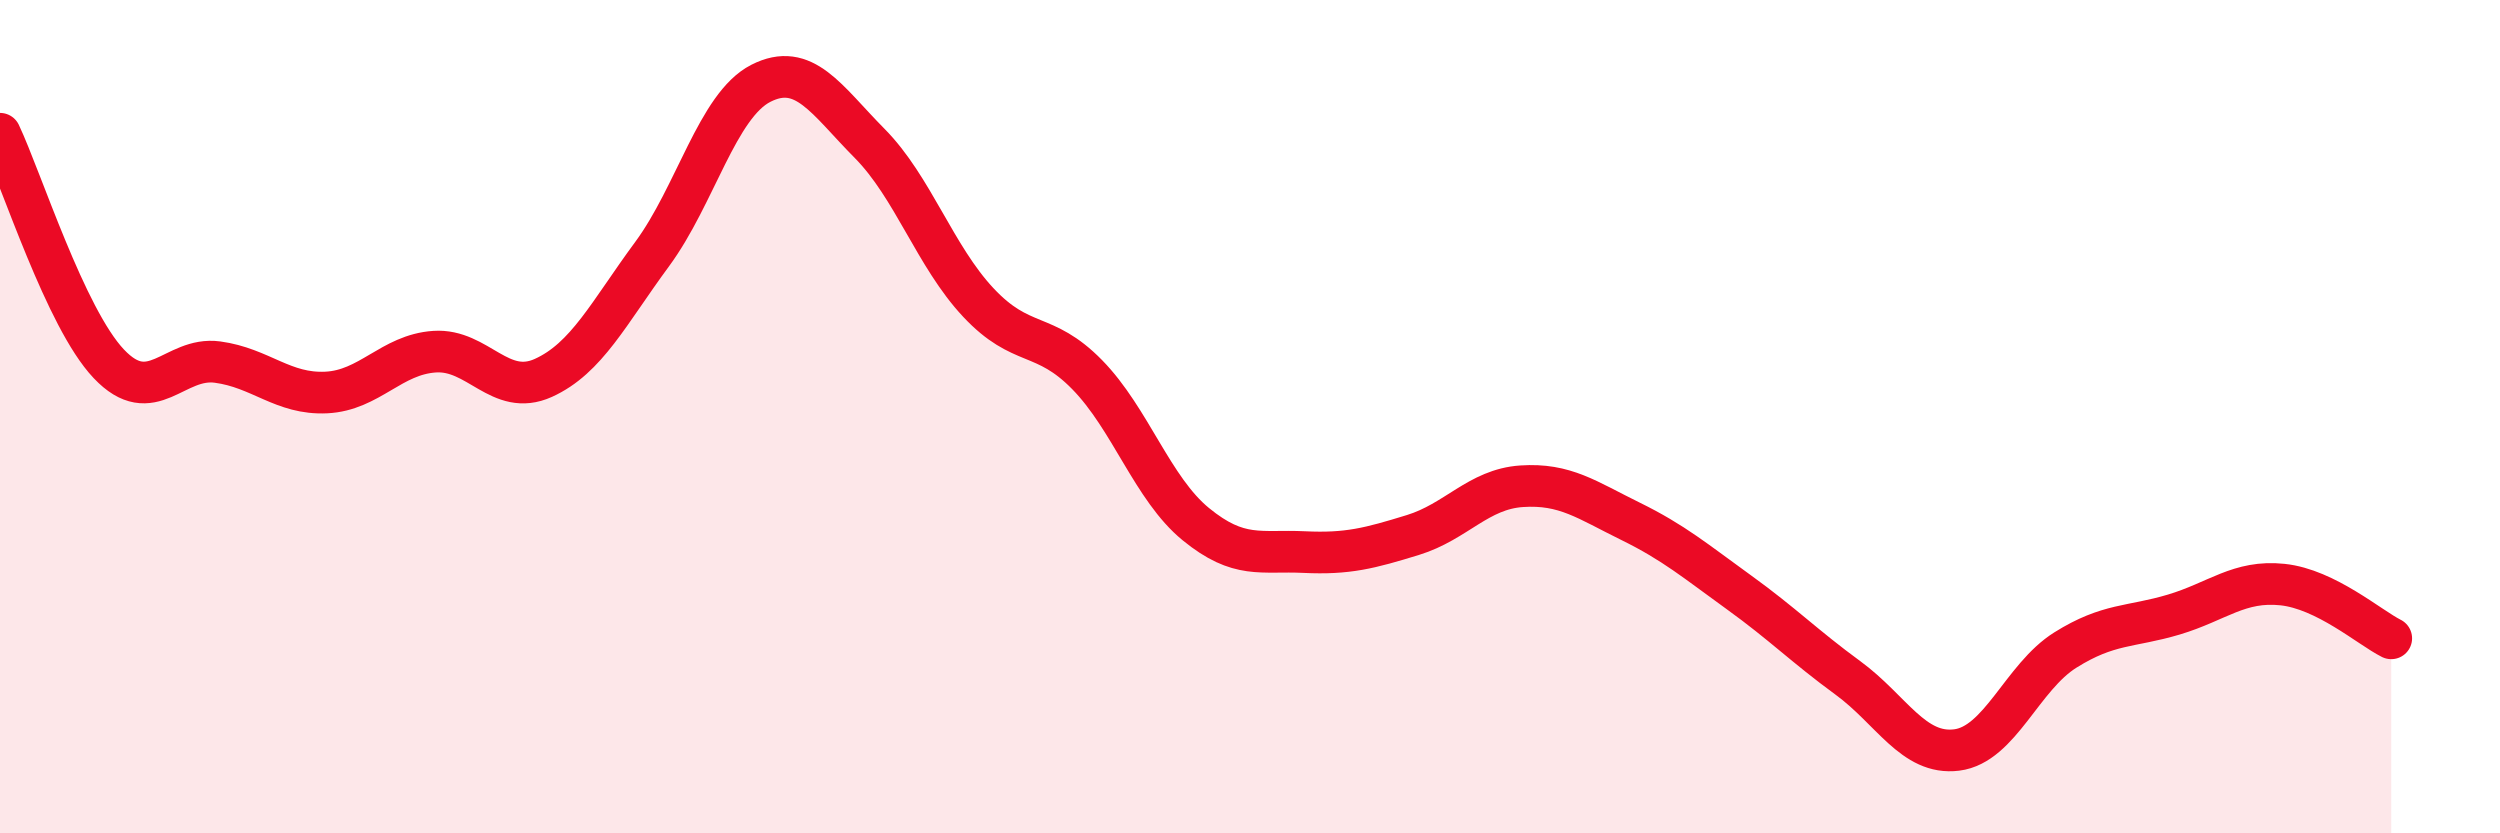 
    <svg width="60" height="20" viewBox="0 0 60 20" xmlns="http://www.w3.org/2000/svg">
      <path
        d="M 0,3.21 C 0.52,4.31 1.57,7.63 2.61,8.73 C 3.65,9.83 4.18,8.55 5.22,8.69 C 6.26,8.83 6.79,9.47 7.83,9.42 C 8.87,9.37 9.39,8.51 10.43,8.44 C 11.47,8.37 12,9.54 13.04,9.07 C 14.08,8.6 14.61,7.51 15.65,6.1 C 16.69,4.69 17.22,2.53 18.26,2 C 19.3,1.47 19.83,2.39 20.87,3.44 C 21.91,4.49 22.44,6.15 23.48,7.26 C 24.52,8.37 25.05,7.93 26.09,8.99 C 27.13,10.05 27.66,11.73 28.7,12.58 C 29.74,13.43 30.26,13.2 31.3,13.25 C 32.34,13.3 32.87,13.16 33.91,12.84 C 34.95,12.52 35.48,11.74 36.52,11.67 C 37.56,11.6 38.09,12 39.13,12.51 C 40.17,13.02 40.7,13.47 41.74,14.22 C 42.78,14.97 43.31,15.51 44.35,16.27 C 45.39,17.03 45.92,18.13 46.96,18 C 48,17.87 48.53,16.25 49.57,15.6 C 50.61,14.95 51.13,15.06 52.17,14.75 C 53.21,14.44 53.74,13.92 54.78,14.03 C 55.82,14.14 56.87,15.06 57.39,15.32L57.39 20L0 20Z"
        fill="#EB0A25"
        opacity="0.1"
        stroke-linecap="round"
        stroke-linejoin="round"
      />
      <path
        d="M 0,3.21 C 0.52,4.31 1.57,7.63 2.61,8.73 C 3.65,9.83 4.18,8.55 5.22,8.69 C 6.26,8.83 6.79,9.47 7.83,9.42 C 8.87,9.37 9.39,8.51 10.43,8.44 C 11.47,8.37 12,9.54 13.04,9.07 C 14.08,8.6 14.61,7.51 15.65,6.1 C 16.69,4.69 17.22,2.53 18.26,2 C 19.3,1.47 19.83,2.39 20.87,3.44 C 21.91,4.49 22.44,6.15 23.48,7.26 C 24.52,8.37 25.05,7.93 26.09,8.99 C 27.13,10.05 27.66,11.73 28.7,12.58 C 29.74,13.43 30.26,13.2 31.3,13.25 C 32.34,13.3 32.87,13.16 33.91,12.84 C 34.95,12.52 35.48,11.74 36.52,11.67 C 37.56,11.6 38.09,12 39.13,12.51 C 40.17,13.02 40.7,13.47 41.74,14.22 C 42.78,14.97 43.31,15.51 44.35,16.27 C 45.39,17.03 45.92,18.13 46.96,18 C 48,17.87 48.53,16.25 49.57,15.6 C 50.61,14.95 51.13,15.06 52.17,14.75 C 53.21,14.44 53.74,13.92 54.78,14.03 C 55.82,14.14 56.87,15.06 57.39,15.32"
        stroke="#EB0A25"
        stroke-width="1"
        fill="none"
        stroke-linecap="round"
        stroke-linejoin="round"
      />
    </svg>
  